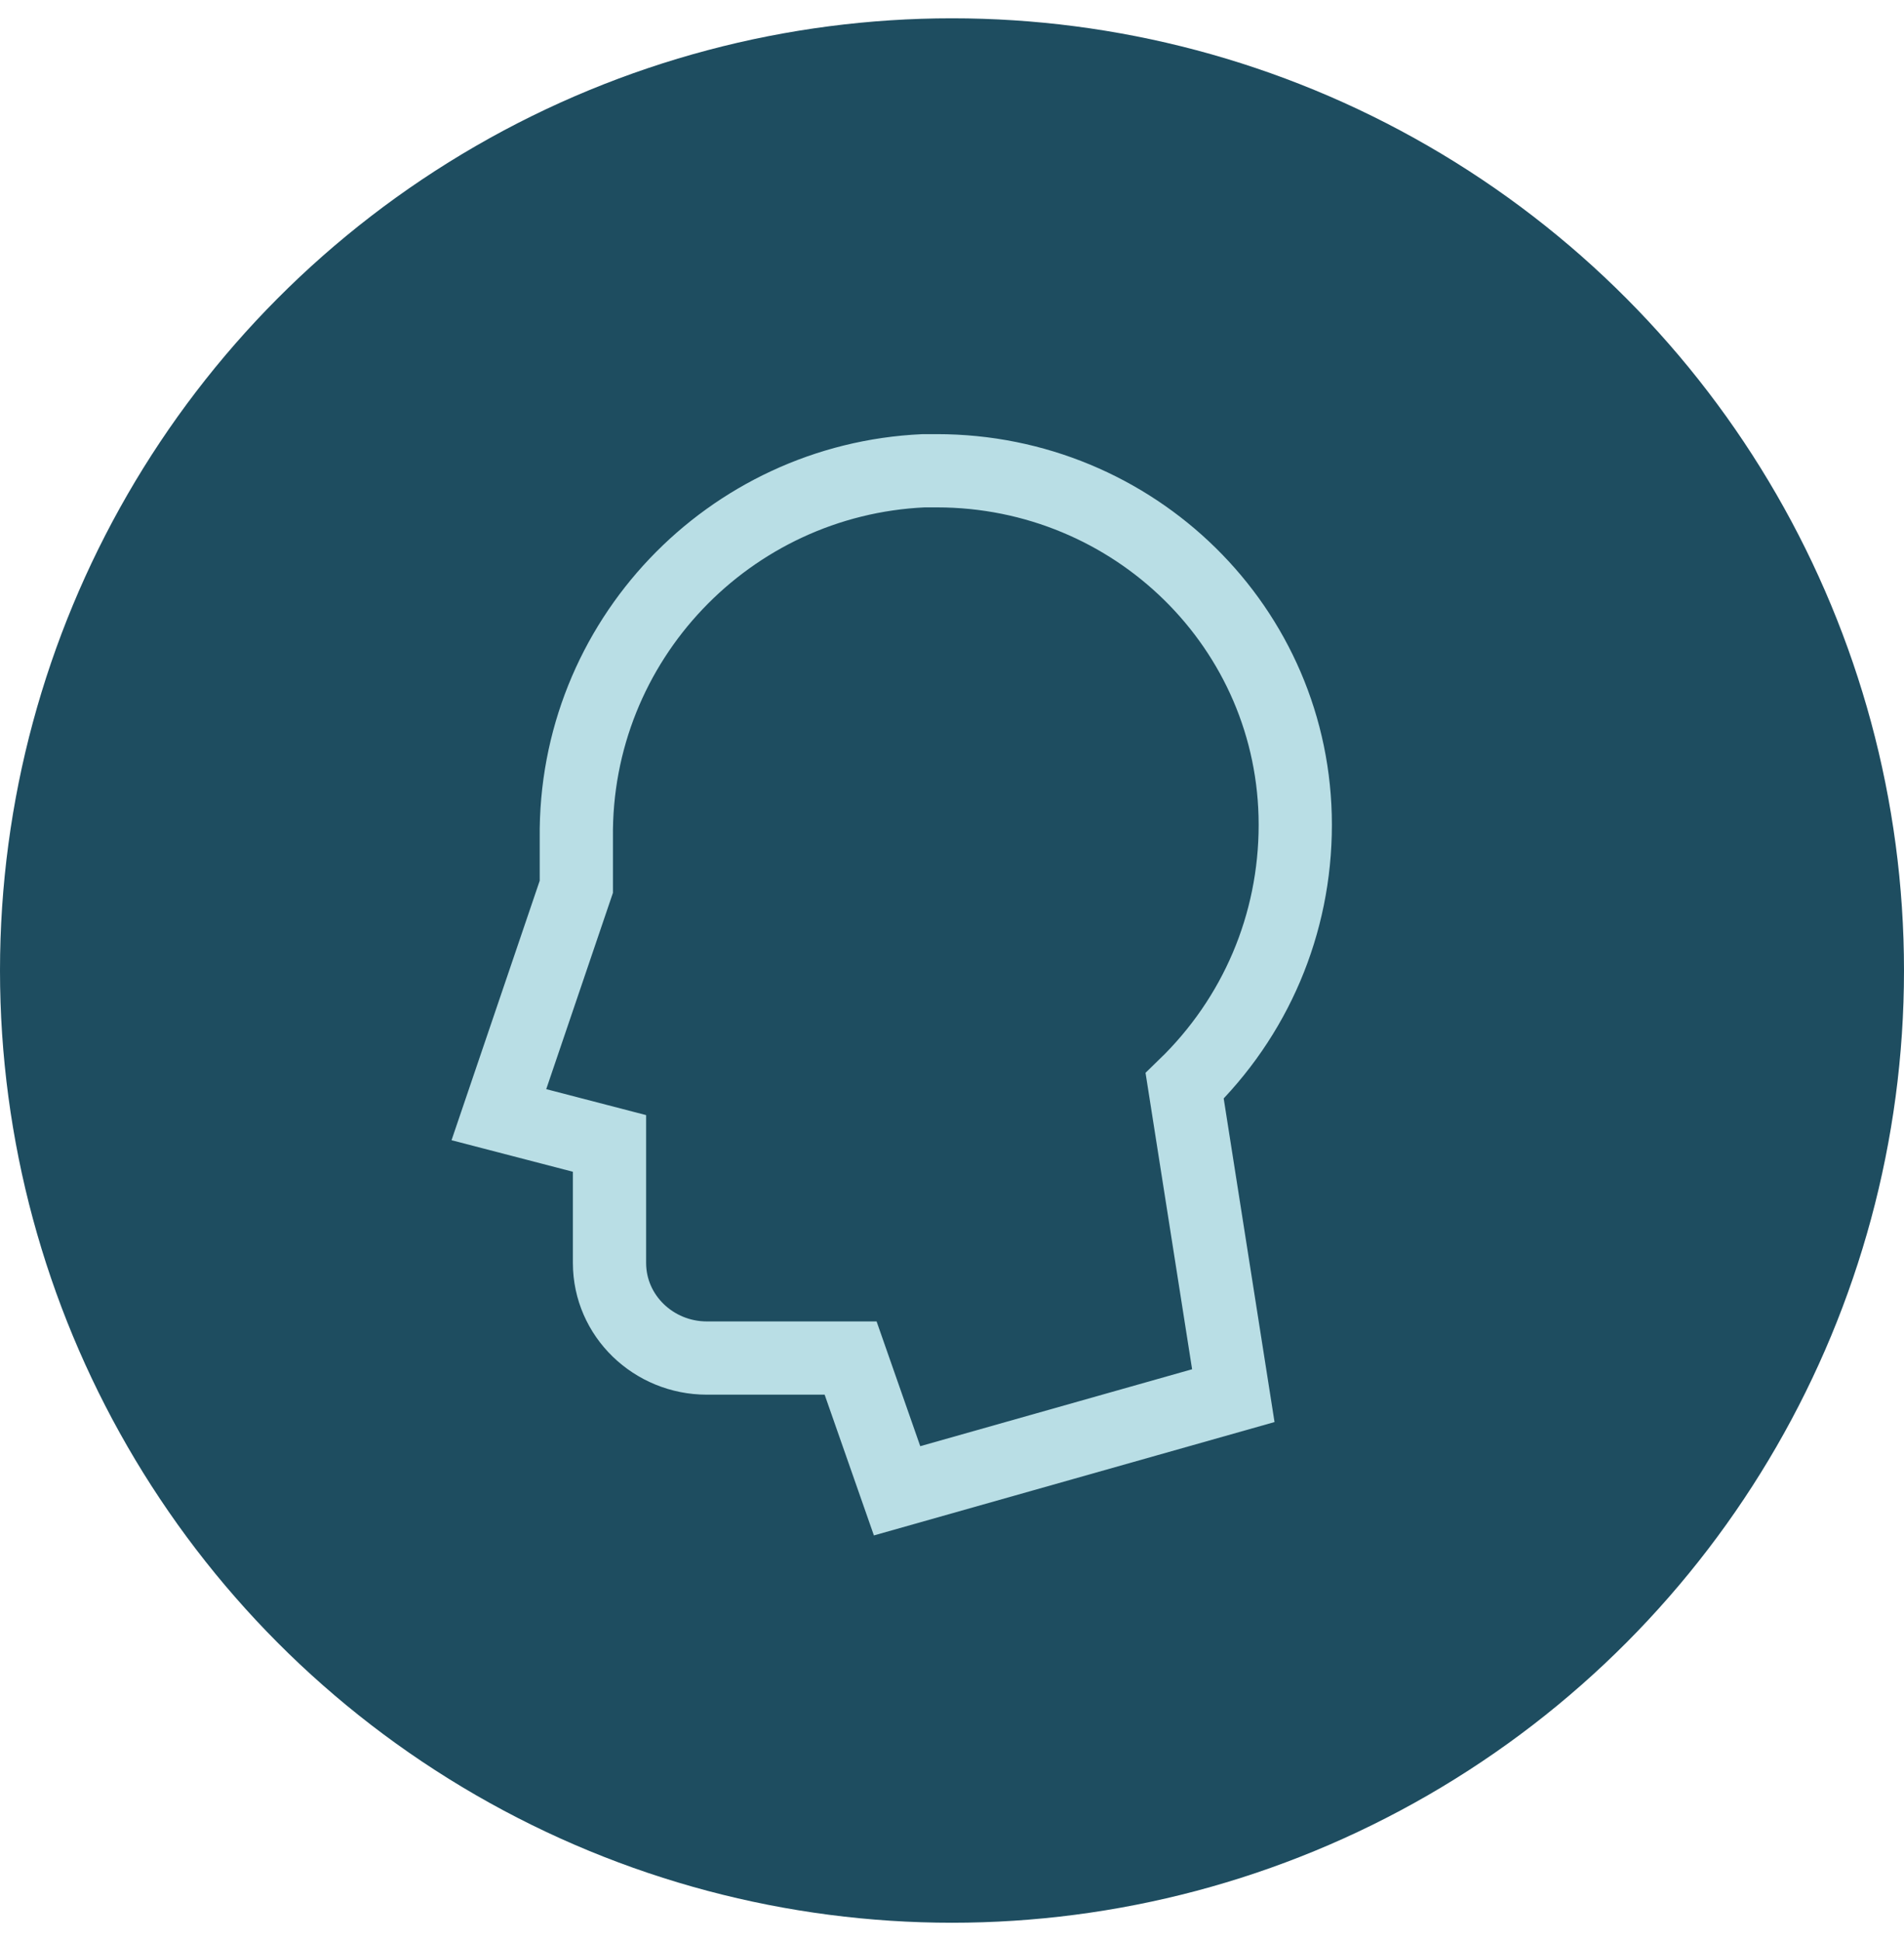 <svg xmlns="http://www.w3.org/2000/svg" width="52" height="53" viewBox="0 0 52 53" fill="none"><circle cx="26" cy="26.5" r="26" fill="#1E4D60"></circle><path d="M25.225 12.854C19.908 13.096 15.679 17.506 15.74 22.883V24.213L13.625 30.436L16.646 31.221V34.483C16.646 35.933 17.854 37.081 19.304 37.081H23.231L24.5 40.706L33.683 38.108L32.354 29.65C34.288 27.777 35.375 25.24 35.375 22.521C35.375 17.144 30.965 12.854 25.587 12.854C25.467 12.854 25.346 12.854 25.225 12.854Z" stroke="#B9DEE5" stroke-width="2" stroke-miterlimit="10"></path></svg>